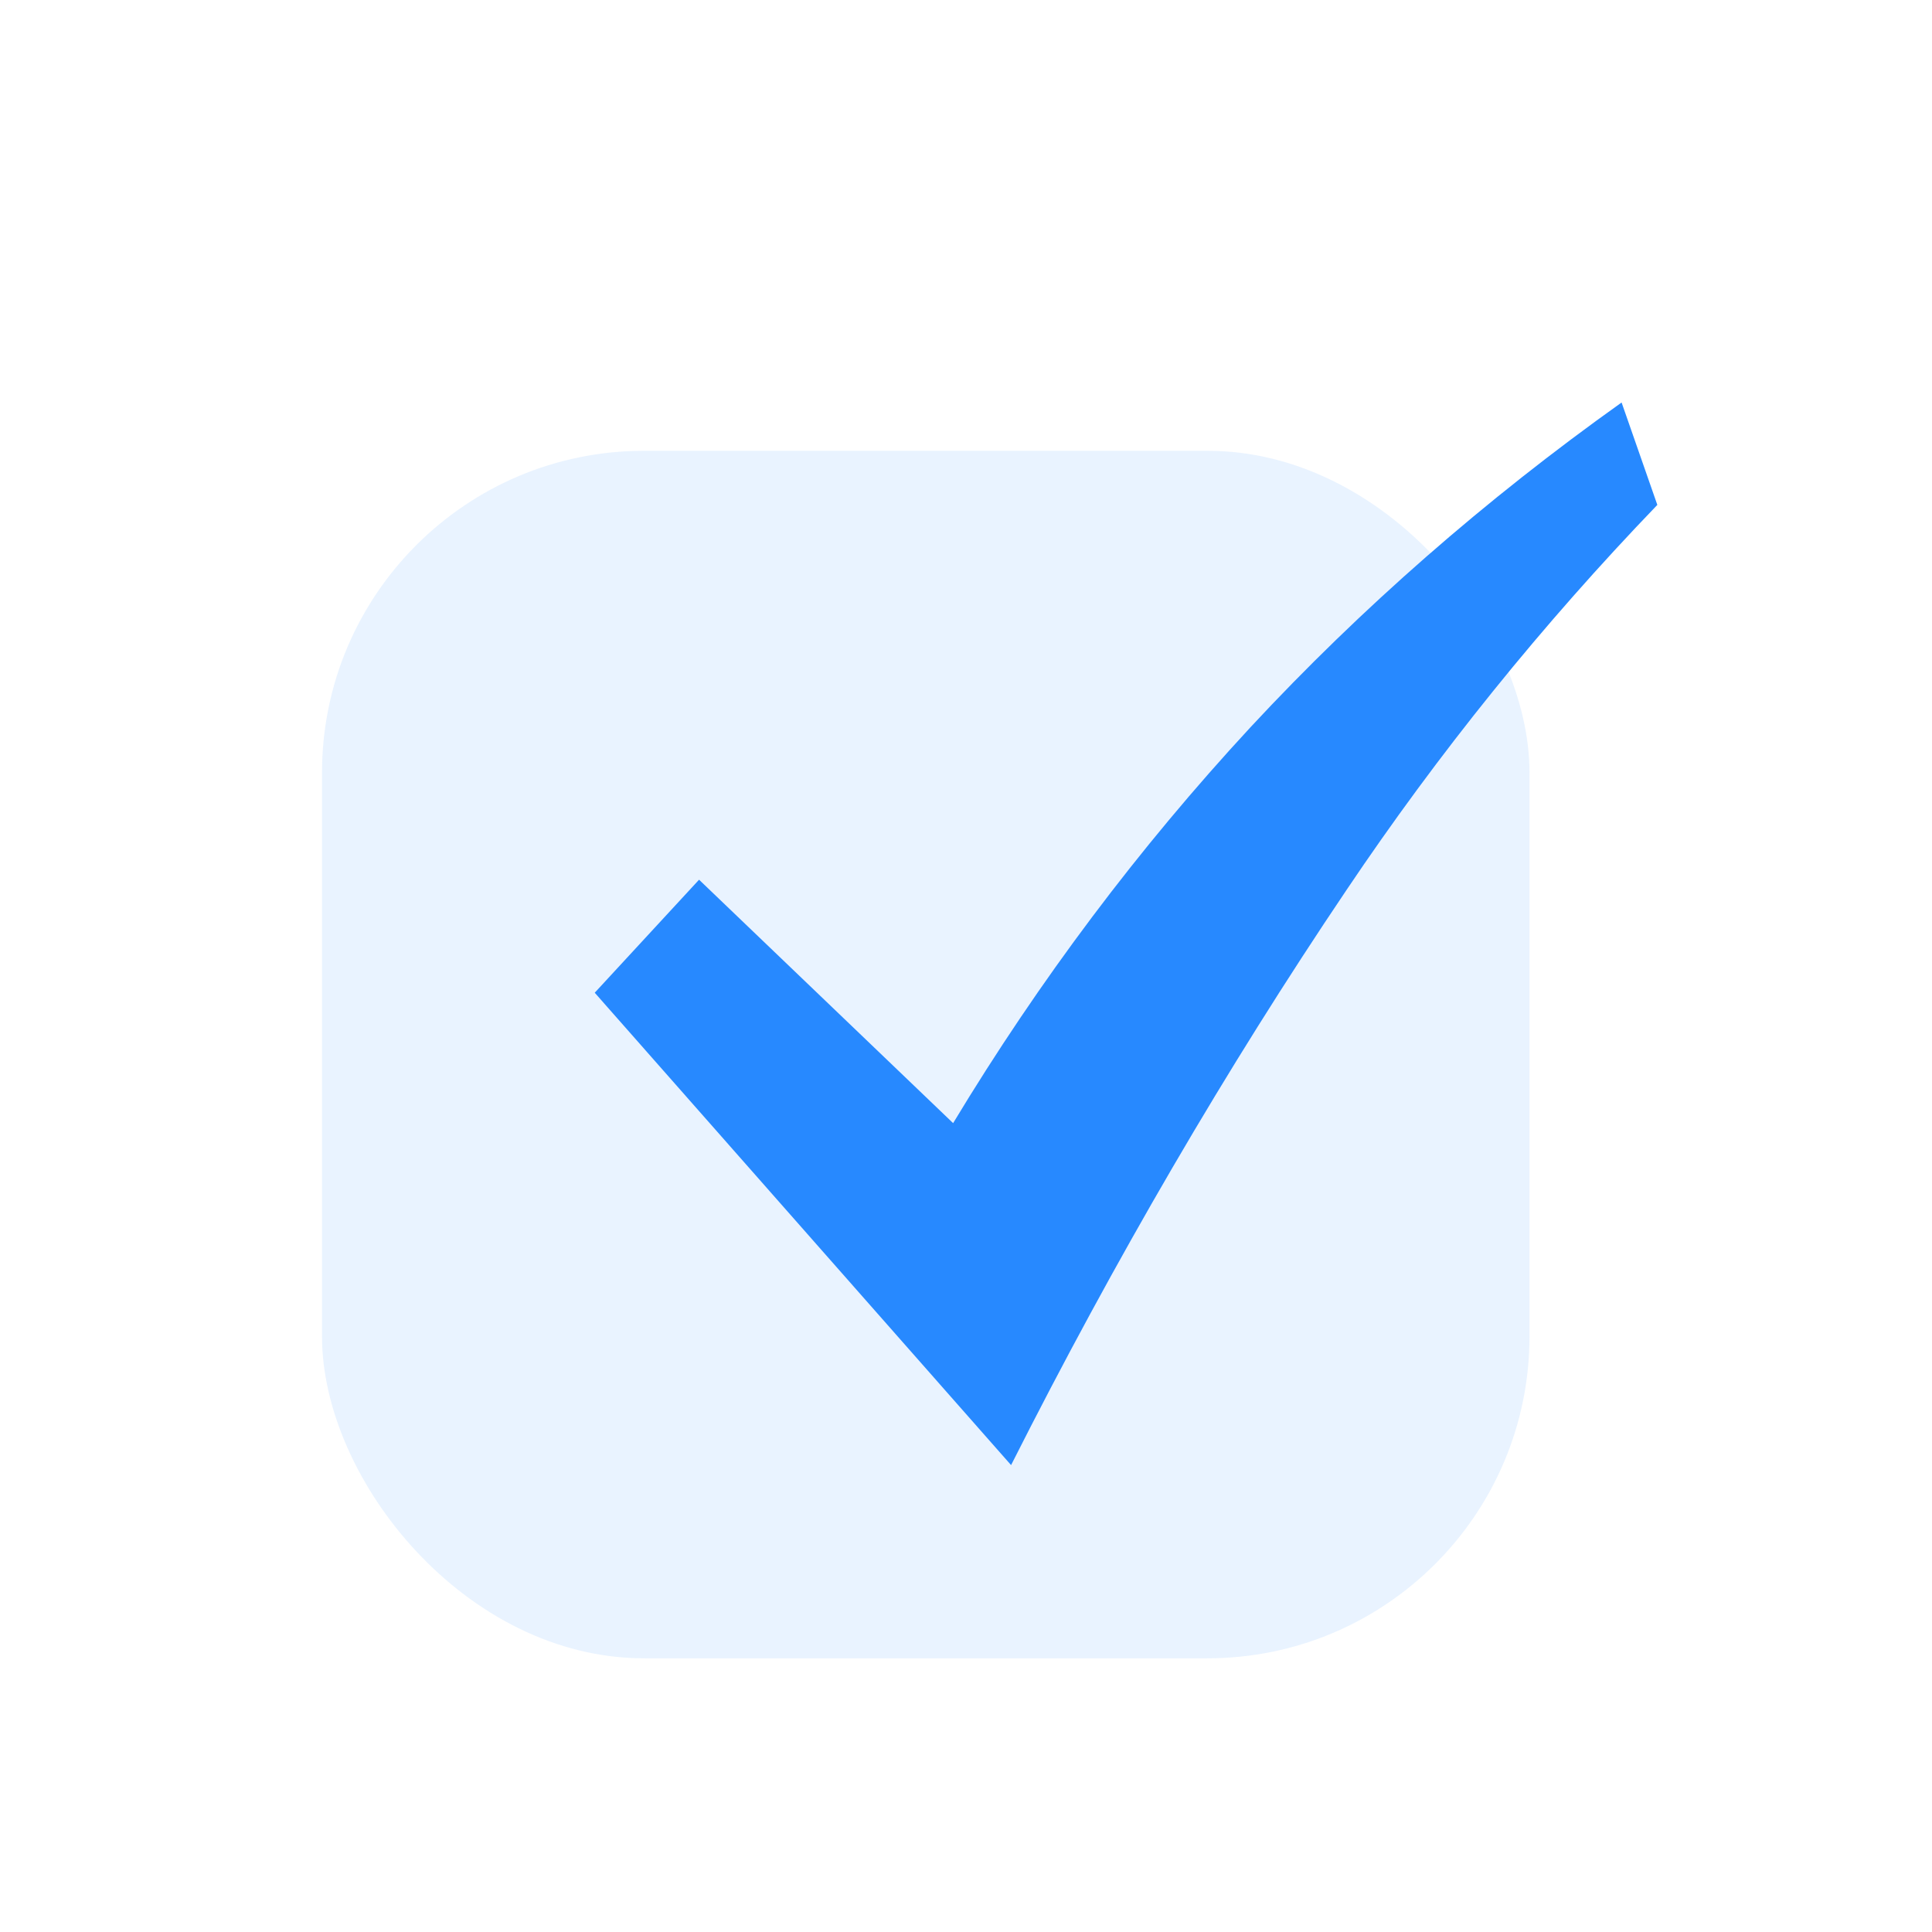 <svg xmlns="http://www.w3.org/2000/svg" xmlns:xlink="http://www.w3.org/1999/xlink" fill="none" version="1.1" width="24" height="24" viewBox="0 0 24 24"><defs><clipPath id="master_svg0_430_06843"><rect x="0" y="0" width="24" height="24" rx="0"/></clipPath></defs><g clip-path="url(#master_svg0_430_06843)"><g><rect x="4" y="5.6" width="15" height="15" rx="4" fill="#2789FF" fill-opacity="0.1"/></g><g><path d="M20.144,5Q17.6,6.812,15.536,9.032Q13.448,11.288,11.84,13.952L8.684,10.928L7.388,12.332L12.56,18.2Q14.492,14.372,16.724,11.06Q18.44,8.504,20.588,6.272L20.144,5Z" fill="#2789FF" fill-opacity="1"/></g></g></svg>